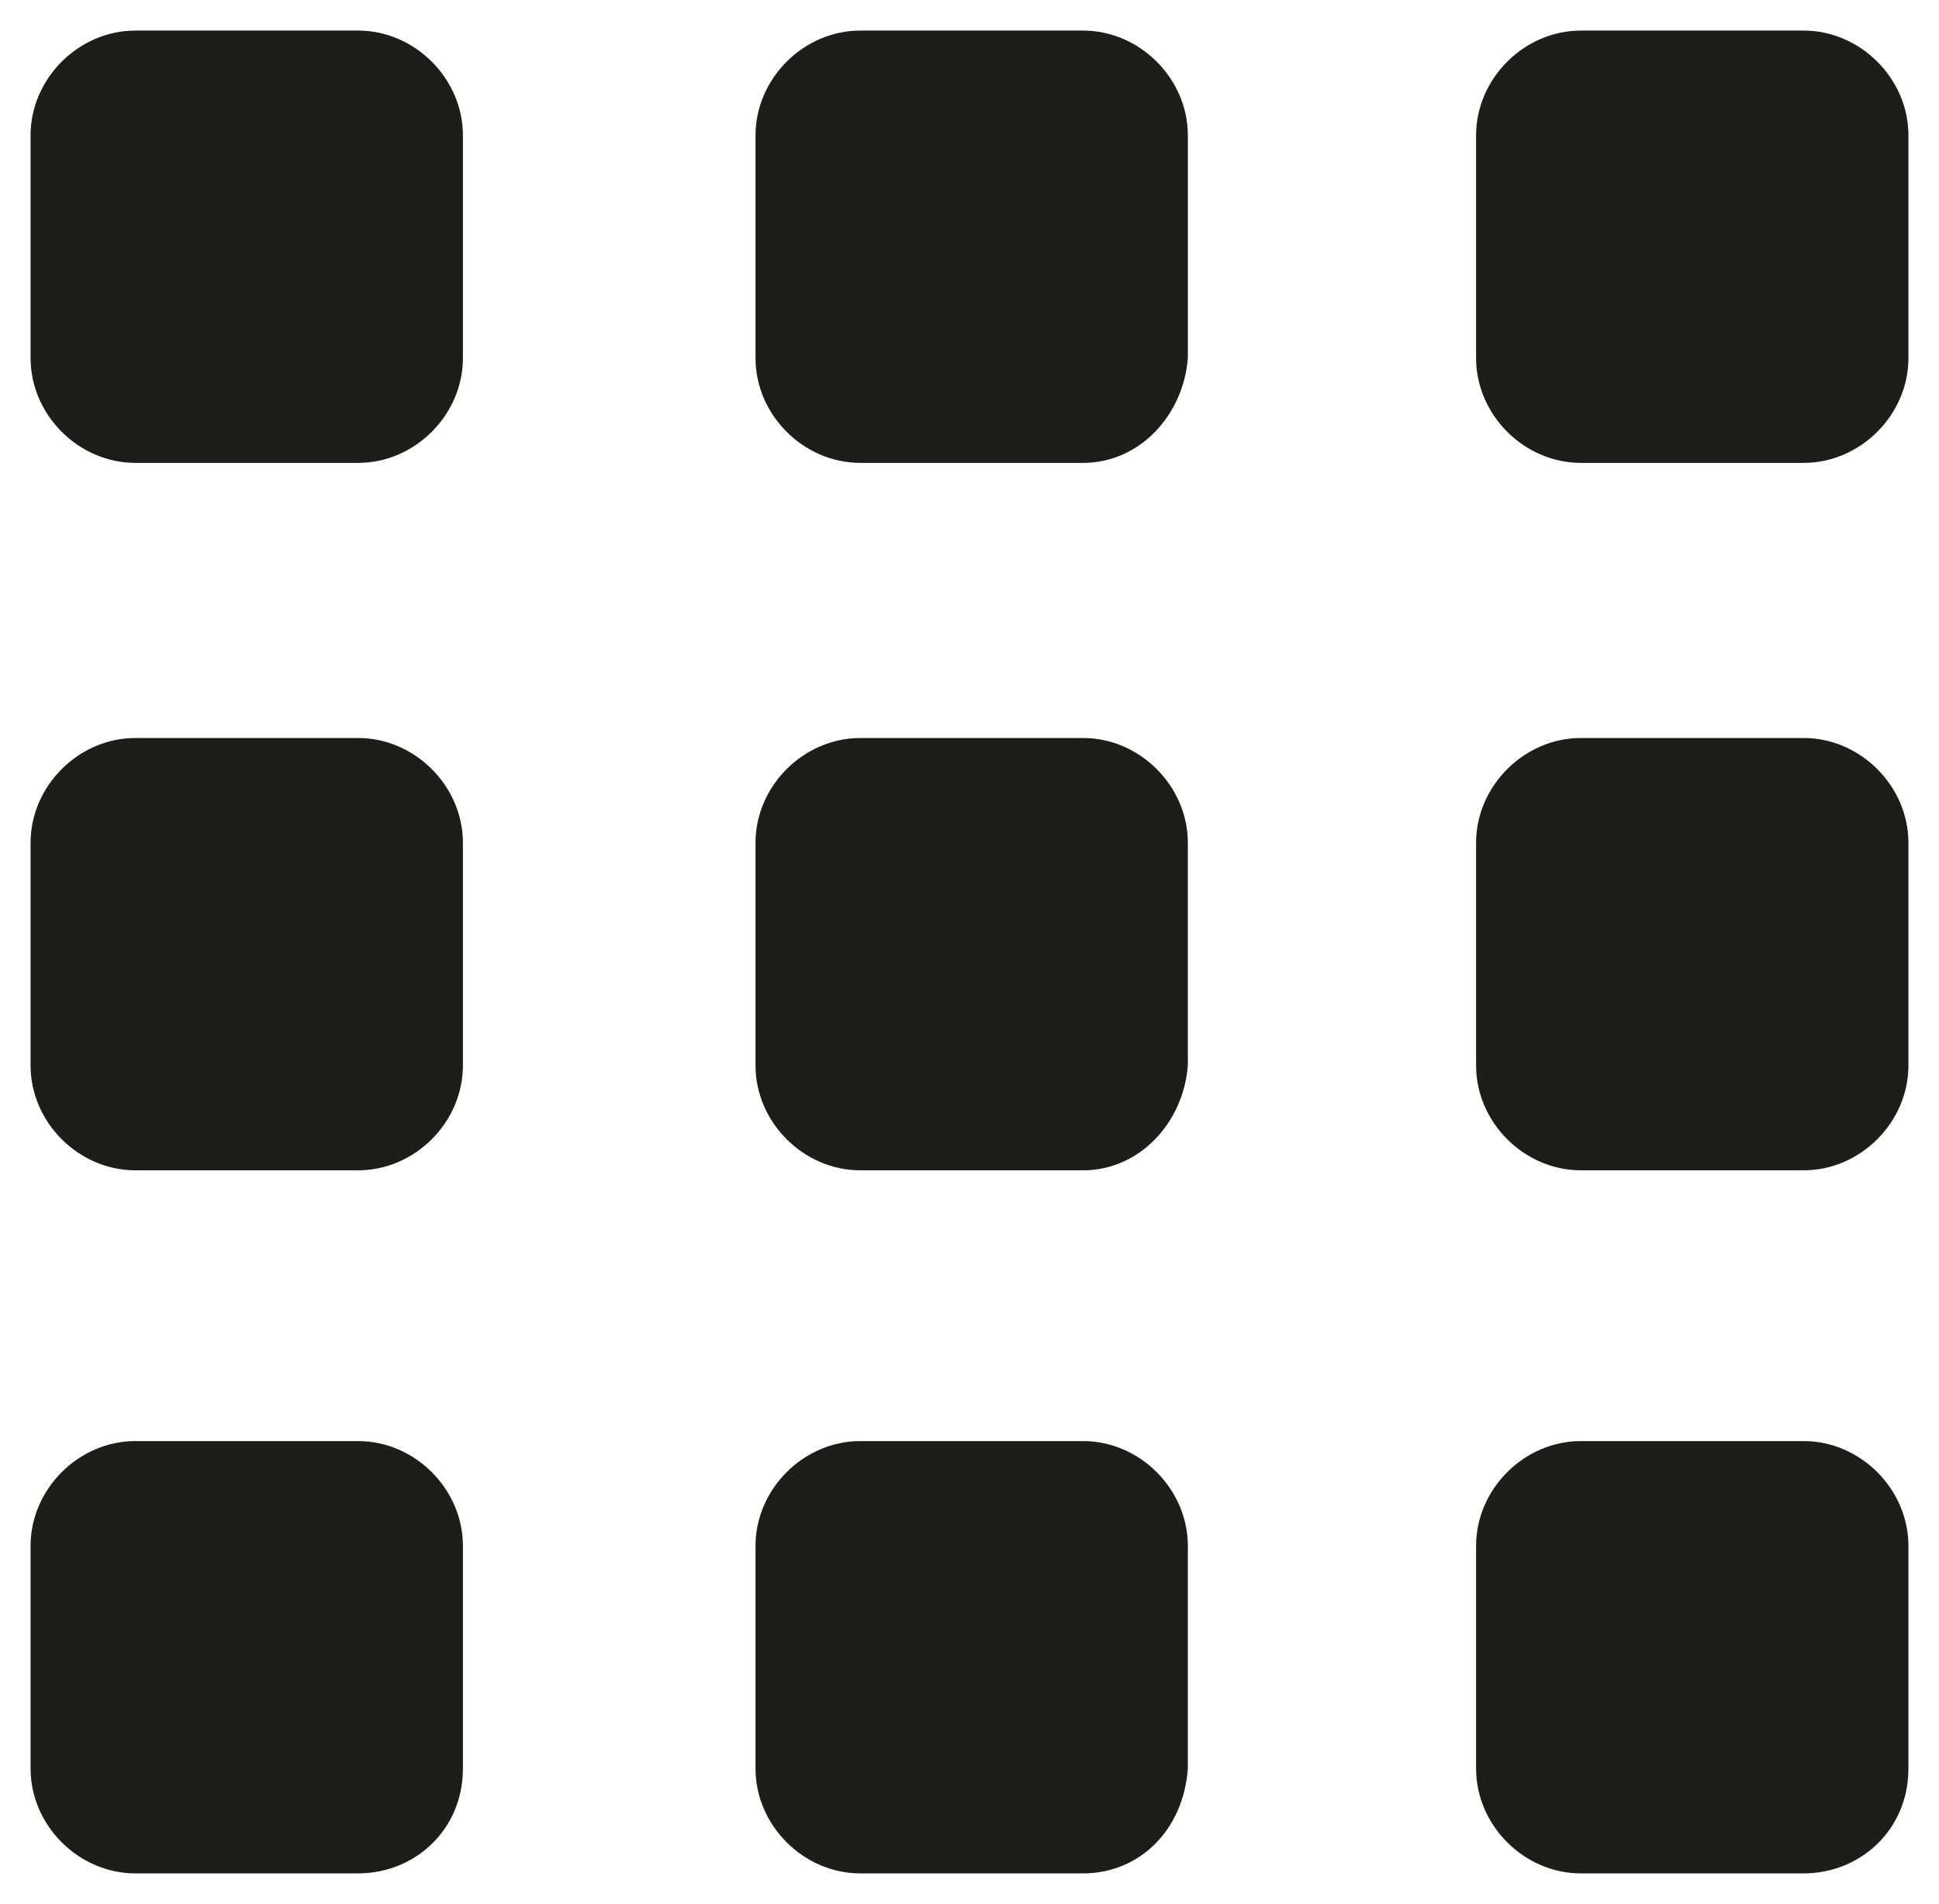 <?xml version="1.0" encoding="utf-8"?>
<!-- Generator: Adobe Illustrator 27.9.2, SVG Export Plug-In . SVG Version: 6.00 Build 0)  -->
<svg version="1.1" id="Warstwa_2_00000135692883117564983890000017955052452299421610_"
	 xmlns="http://www.w3.org/2000/svg" xmlns:xlink="http://www.w3.org/1999/xlink" x="0px" y="0px" viewBox="0 0 44.4 43.6"
	 style="enable-background:new 0 0 44.4 43.6;" xml:space="preserve">
<style type="text/css">
	.st0{fill:#1D1D1B;}
</style>
<g>
	<path class="st0" d="M8.2,10.6H3.1c-1.3,0-2.4-1.1-2.4-2.4V3.1c0-1.3,1.1-2.4,2.4-2.4h5.1c1.3,0,2.4,1.1,2.4,2.4v5.1
		C10.6,9.5,9.5,10.6,8.2,10.6z"/>
	<path class="st0" d="M41.3,10.6h-5.1c-1.3,0-2.4-1.1-2.4-2.4V3.1c0-1.3,1.1-2.4,2.4-2.4h5.1c1.3,0,2.4,1.1,2.4,2.4v5.1
		C43.7,9.5,42.6,10.6,41.3,10.6z"/>
	<path class="st0" d="M24.8,10.6h-5.1c-1.3,0-2.4-1.1-2.4-2.4V3.1c0-1.3,1.1-2.4,2.4-2.4h5.1c1.3,0,2.4,1.1,2.4,2.4v5.1
		C27.1,9.5,26.1,10.6,24.8,10.6z"/>
	<path class="st0" d="M8.2,26.8H3.1c-1.3,0-2.4-1.1-2.4-2.4v-5.1c0-1.3,1.1-2.4,2.4-2.4h5.1c1.3,0,2.4,1.1,2.4,2.4v5.1
		C10.6,25.7,9.5,26.8,8.2,26.8z"/>
	<path class="st0" d="M41.3,26.8h-5.1c-1.3,0-2.4-1.1-2.4-2.4v-5.1c0-1.3,1.1-2.4,2.4-2.4h5.1c1.3,0,2.4,1.1,2.4,2.4v5.1
		C43.7,25.7,42.6,26.8,41.3,26.8z"/>
	<path class="st0" d="M24.8,26.8h-5.1c-1.3,0-2.4-1.1-2.4-2.4v-5.1c0-1.3,1.1-2.4,2.4-2.4h5.1c1.3,0,2.4,1.1,2.4,2.4v5.1
		C27.1,25.7,26.1,26.8,24.8,26.8z"/>
	<path class="st0" d="M8.2,42.9H3.1c-1.3,0-2.4-1.1-2.4-2.4v-5.1c0-1.3,1.1-2.4,2.4-2.4h5.1c1.3,0,2.4,1.1,2.4,2.4v5.1
		C10.6,41.9,9.5,42.9,8.2,42.9z"/>
	<path class="st0" d="M41.3,42.9h-5.1c-1.3,0-2.4-1.1-2.4-2.4v-5.1c0-1.3,1.1-2.4,2.4-2.4h5.1c1.3,0,2.4,1.1,2.4,2.4v5.1
		C43.7,41.9,42.6,42.9,41.3,42.9z"/>
	<path class="st0" d="M24.8,42.9h-5.1c-1.3,0-2.4-1.1-2.4-2.4v-5.1c0-1.3,1.1-2.4,2.4-2.4h5.1c1.3,0,2.4,1.1,2.4,2.4v5.1
		C27.1,41.9,26.1,42.9,24.8,42.9z"/>
</g>
</svg>
